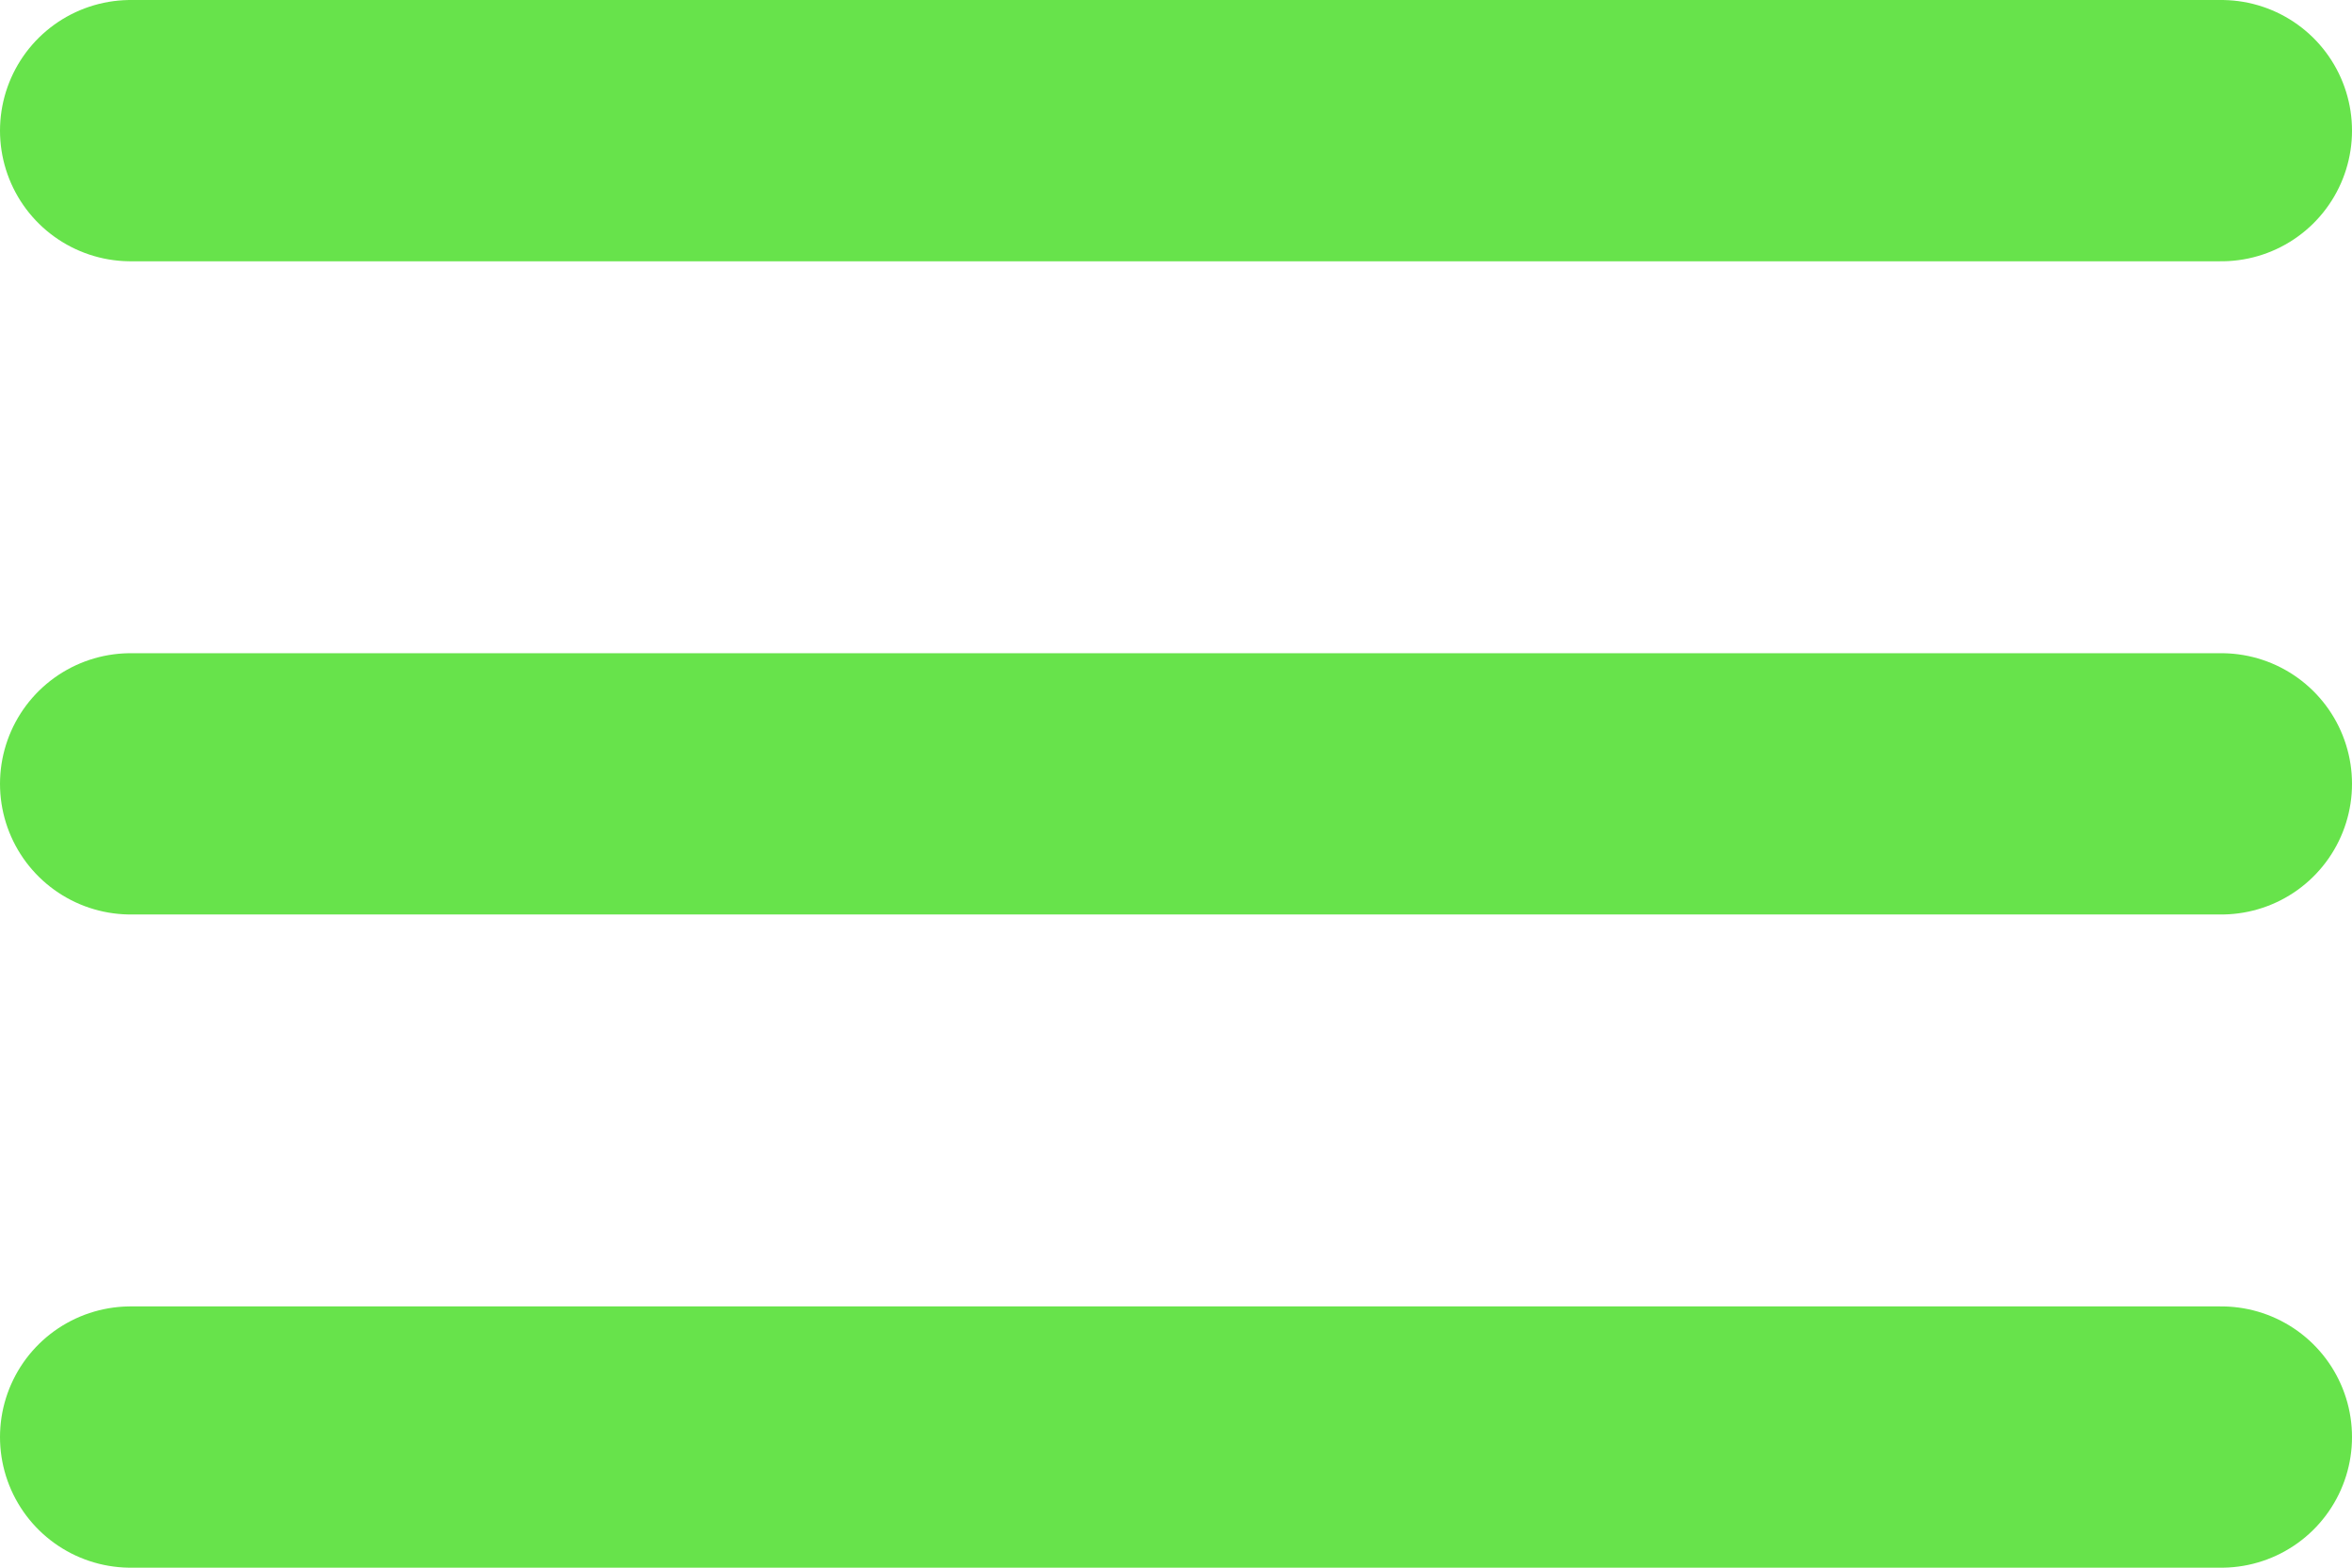<svg xmlns="http://www.w3.org/2000/svg" width="36" height="24"><defs><style>.a{fill:none;stroke:#67e34b;stroke-linecap:round;stroke-width:4px}</style></defs><path class="a" d="M2 22h32M2 12h32M2 2h32"/></svg>